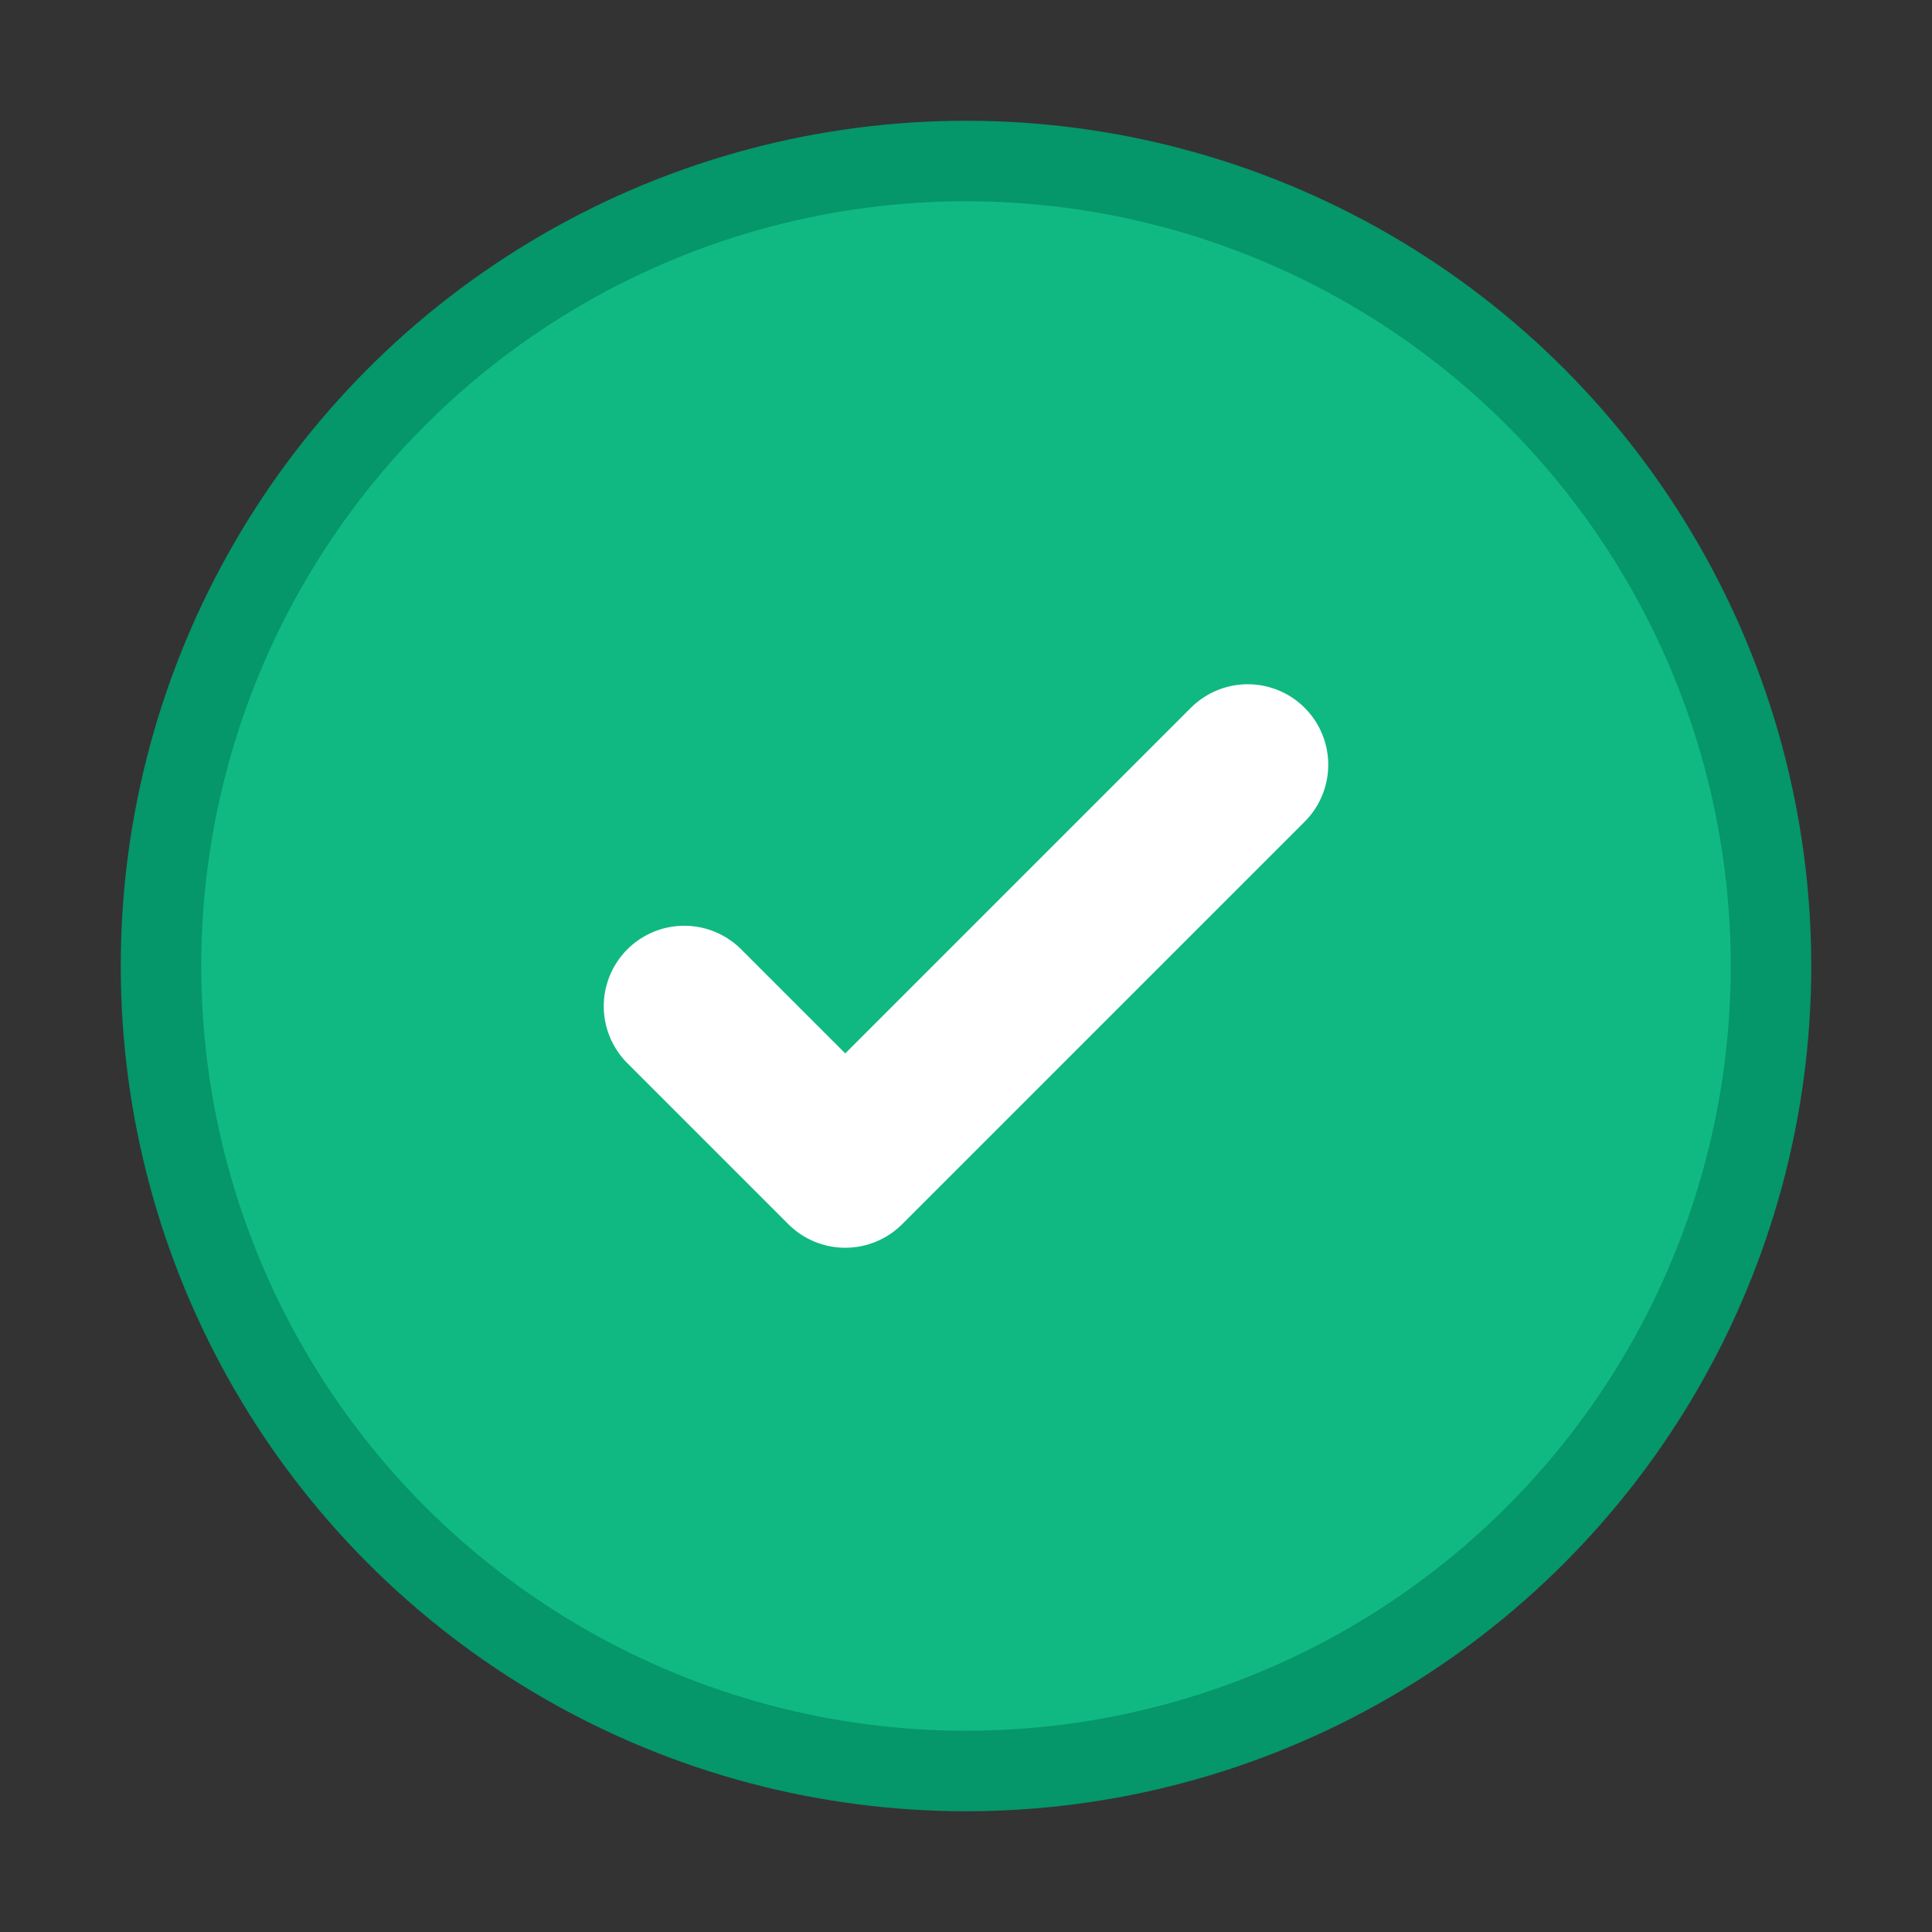 <svg xmlns="http://www.w3.org/2000/svg" width="24" height="24" viewBox="0 0 24 24" fill="none">
  <rect x="0" y="0" width="24" height="24" fill="#333333" stroke="none"/>
  <circle cx="12" cy="12" r="10" fill="#10B981" stroke="#059669" stroke-width="1"/>
  <path d="M8.5 12.5L10.5 14.5L15.5 9.5" stroke="white" stroke-width="2" stroke-linecap="round" stroke-linejoin="round"/>
</svg> 